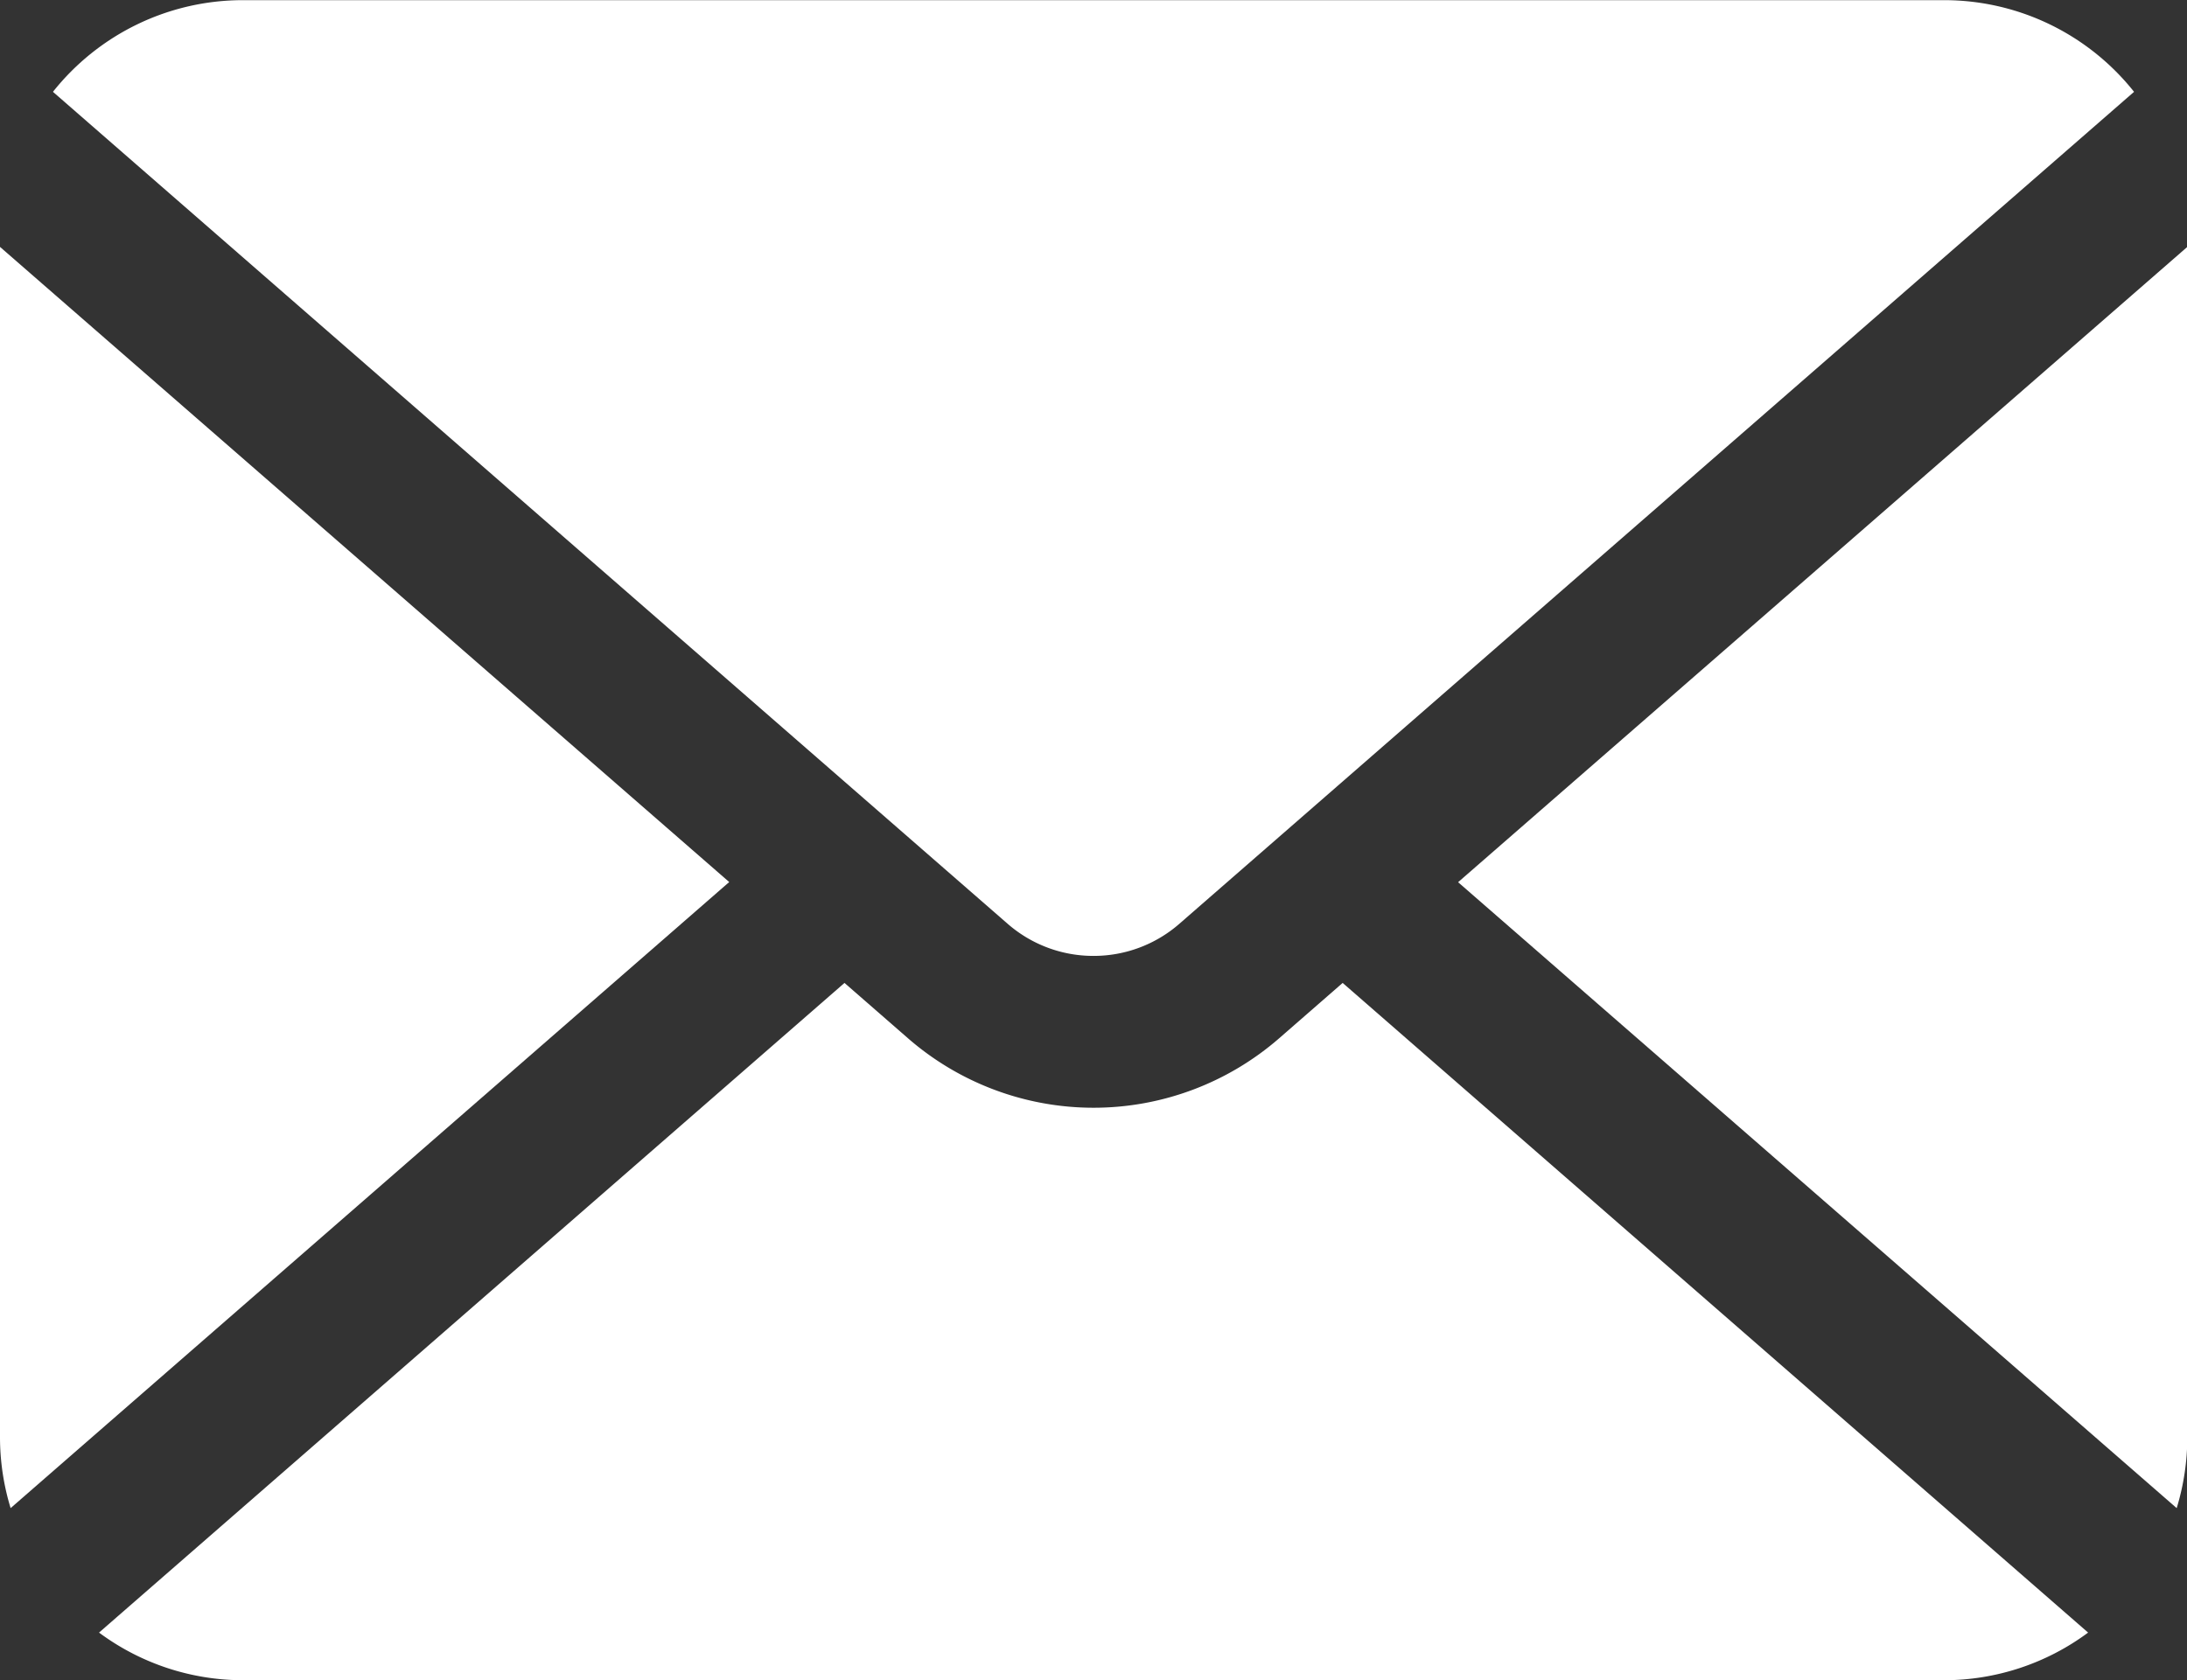 <svg id="Group_2115" data-name="Group 2115" xmlns="http://www.w3.org/2000/svg" width="14" height="10.759" viewBox="0 0 14 10.759">
  <rect x="0" y="0" width="14" height="10.759" fill="#333333" stroke="none"/>
  <path id="Path_9945" data-name="Path 9945" d="M341.374,121.155l4.6,4.008a1.555,1.555,0,0,0,.068-.453v-7.623Z" transform="translate(-332.04 -115.506)" fill="#fff"/>
  <path id="Path_9946" data-name="Path 9946" d="M19.07,65.382a.834.834,0,0,0,.55-.206l6.111-5.327a1.552,1.552,0,0,0-1.216-.587H13.625a1.552,1.552,0,0,0-1.216.587l6.111,5.327A.834.834,0,0,0,19.07,65.382Z" transform="translate(-12.07 -59.261)" fill="#fff"/>
  <path id="Path_9947" data-name="Path 9947" d="M0,117.087v7.623a1.555,1.555,0,0,0,.068.453l4.6-4.009Z" transform="translate(0 -115.506)" fill="#fff"/>
  <path id="Path_9948" data-name="Path 9948" d="M30.707,289.782a1.809,1.809,0,0,1-2.377,0l-.406-.354-4.772,4.16a1.547,1.547,0,0,0,.923.305H34.962a1.547,1.547,0,0,0,.923-.305l-4.772-4.16Z" transform="translate(-22.518 -283.134)" fill="#fff"/>
</svg>

